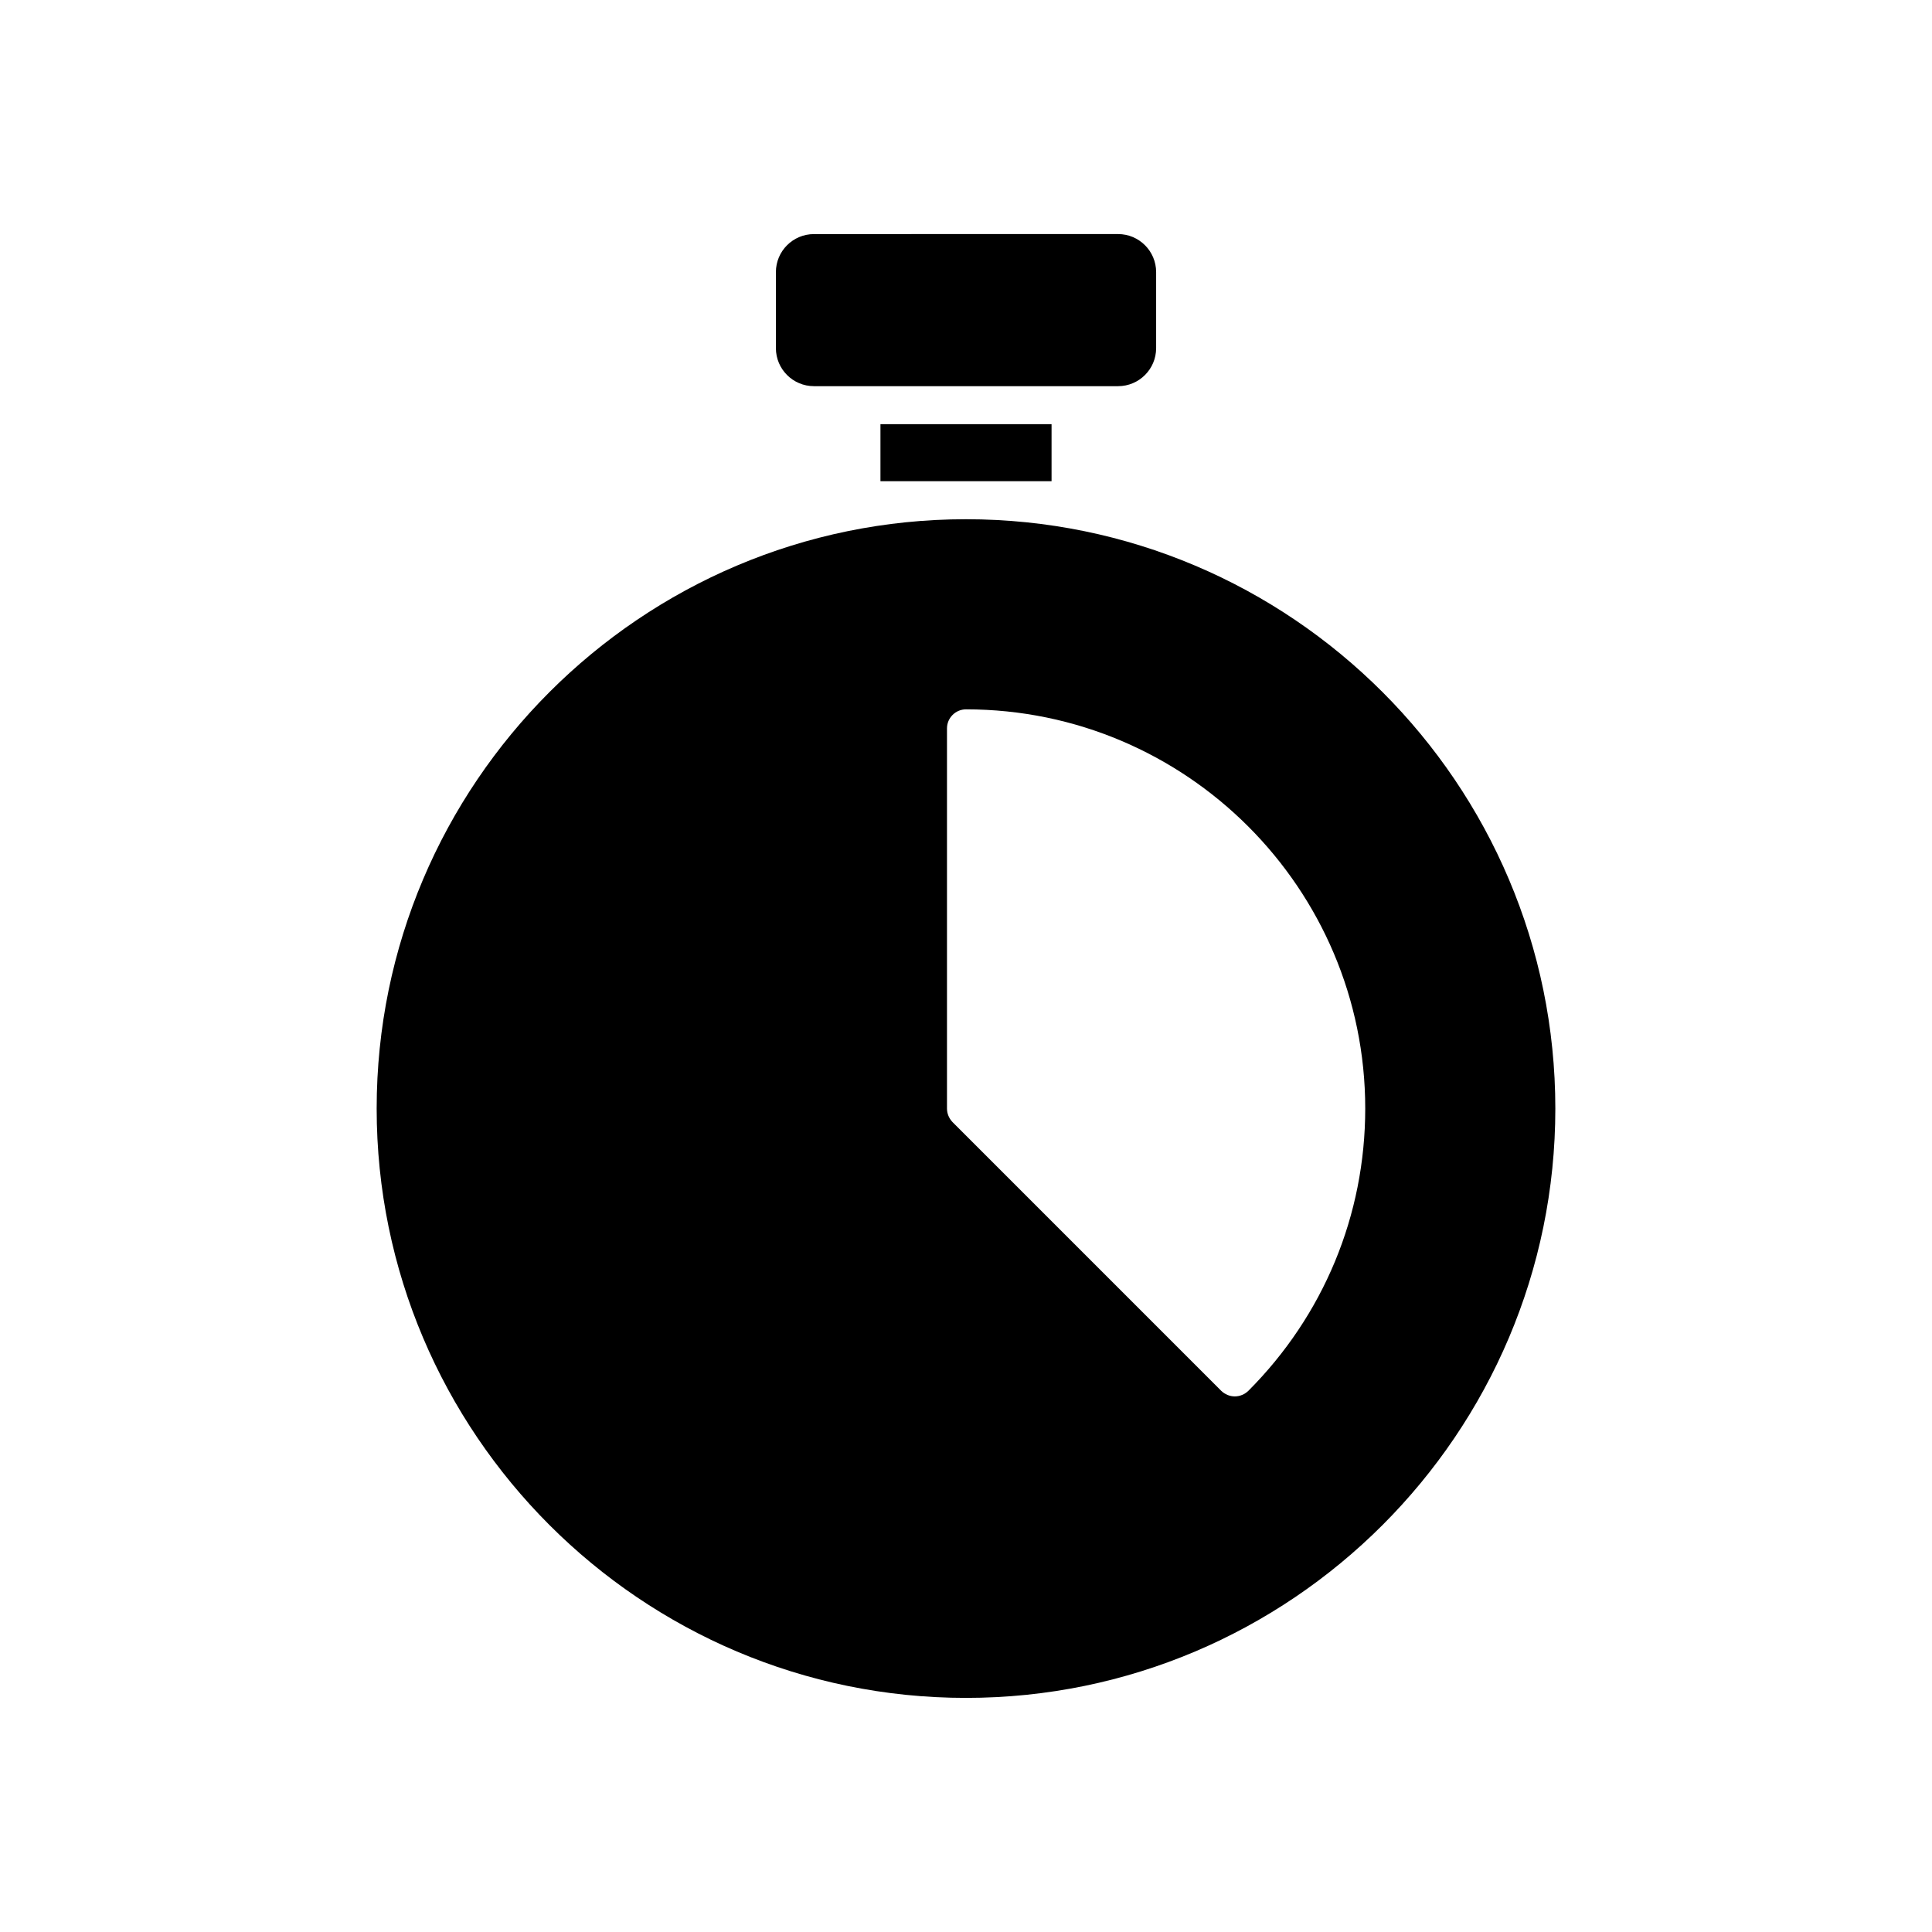 <?xml version="1.0" encoding="UTF-8"?>
<!-- The Best Svg Icon site in the world: iconSvg.co, Visit us! https://iconsvg.co -->
<svg fill="#000000" width="800px" height="800px" version="1.1" viewBox="144 144 512 512" xmlns="http://www.w3.org/2000/svg">
 <g>
  <path d="m377.33 256.41h45.344v15.113h-45.344z"/>
  <path d="m359.7 246.34h80.609c5.555 0 10.078-4.519 10.078-10.078v-20.152c0-5.559-4.523-10.078-10.078-10.078l-80.609 0.004c-5.555 0-10.078 4.519-10.078 10.078v20.152c0 5.555 4.523 10.074 10.078 10.074z"/>
  <path d="m400 281.6c-86.102 0-156.18 70.078-156.18 156.18s70.078 156.18 156.18 156.18 156.18-70.078 156.18-156.18c0-86.098-70.078-156.18-156.18-156.18zm74.812 231c-0.957 0.906-2.215 1.461-3.578 1.461-1.359 0-2.621-0.555-3.578-1.461l-71.234-71.242c-0.906-0.957-1.461-2.215-1.461-3.574v-100.76c0-2.769 2.266-5.039 5.039-5.039 58.34 0 105.8 47.457 105.8 105.8-0.004 28.262-11.035 54.812-30.988 74.816z"/>
 </g>
</svg>
